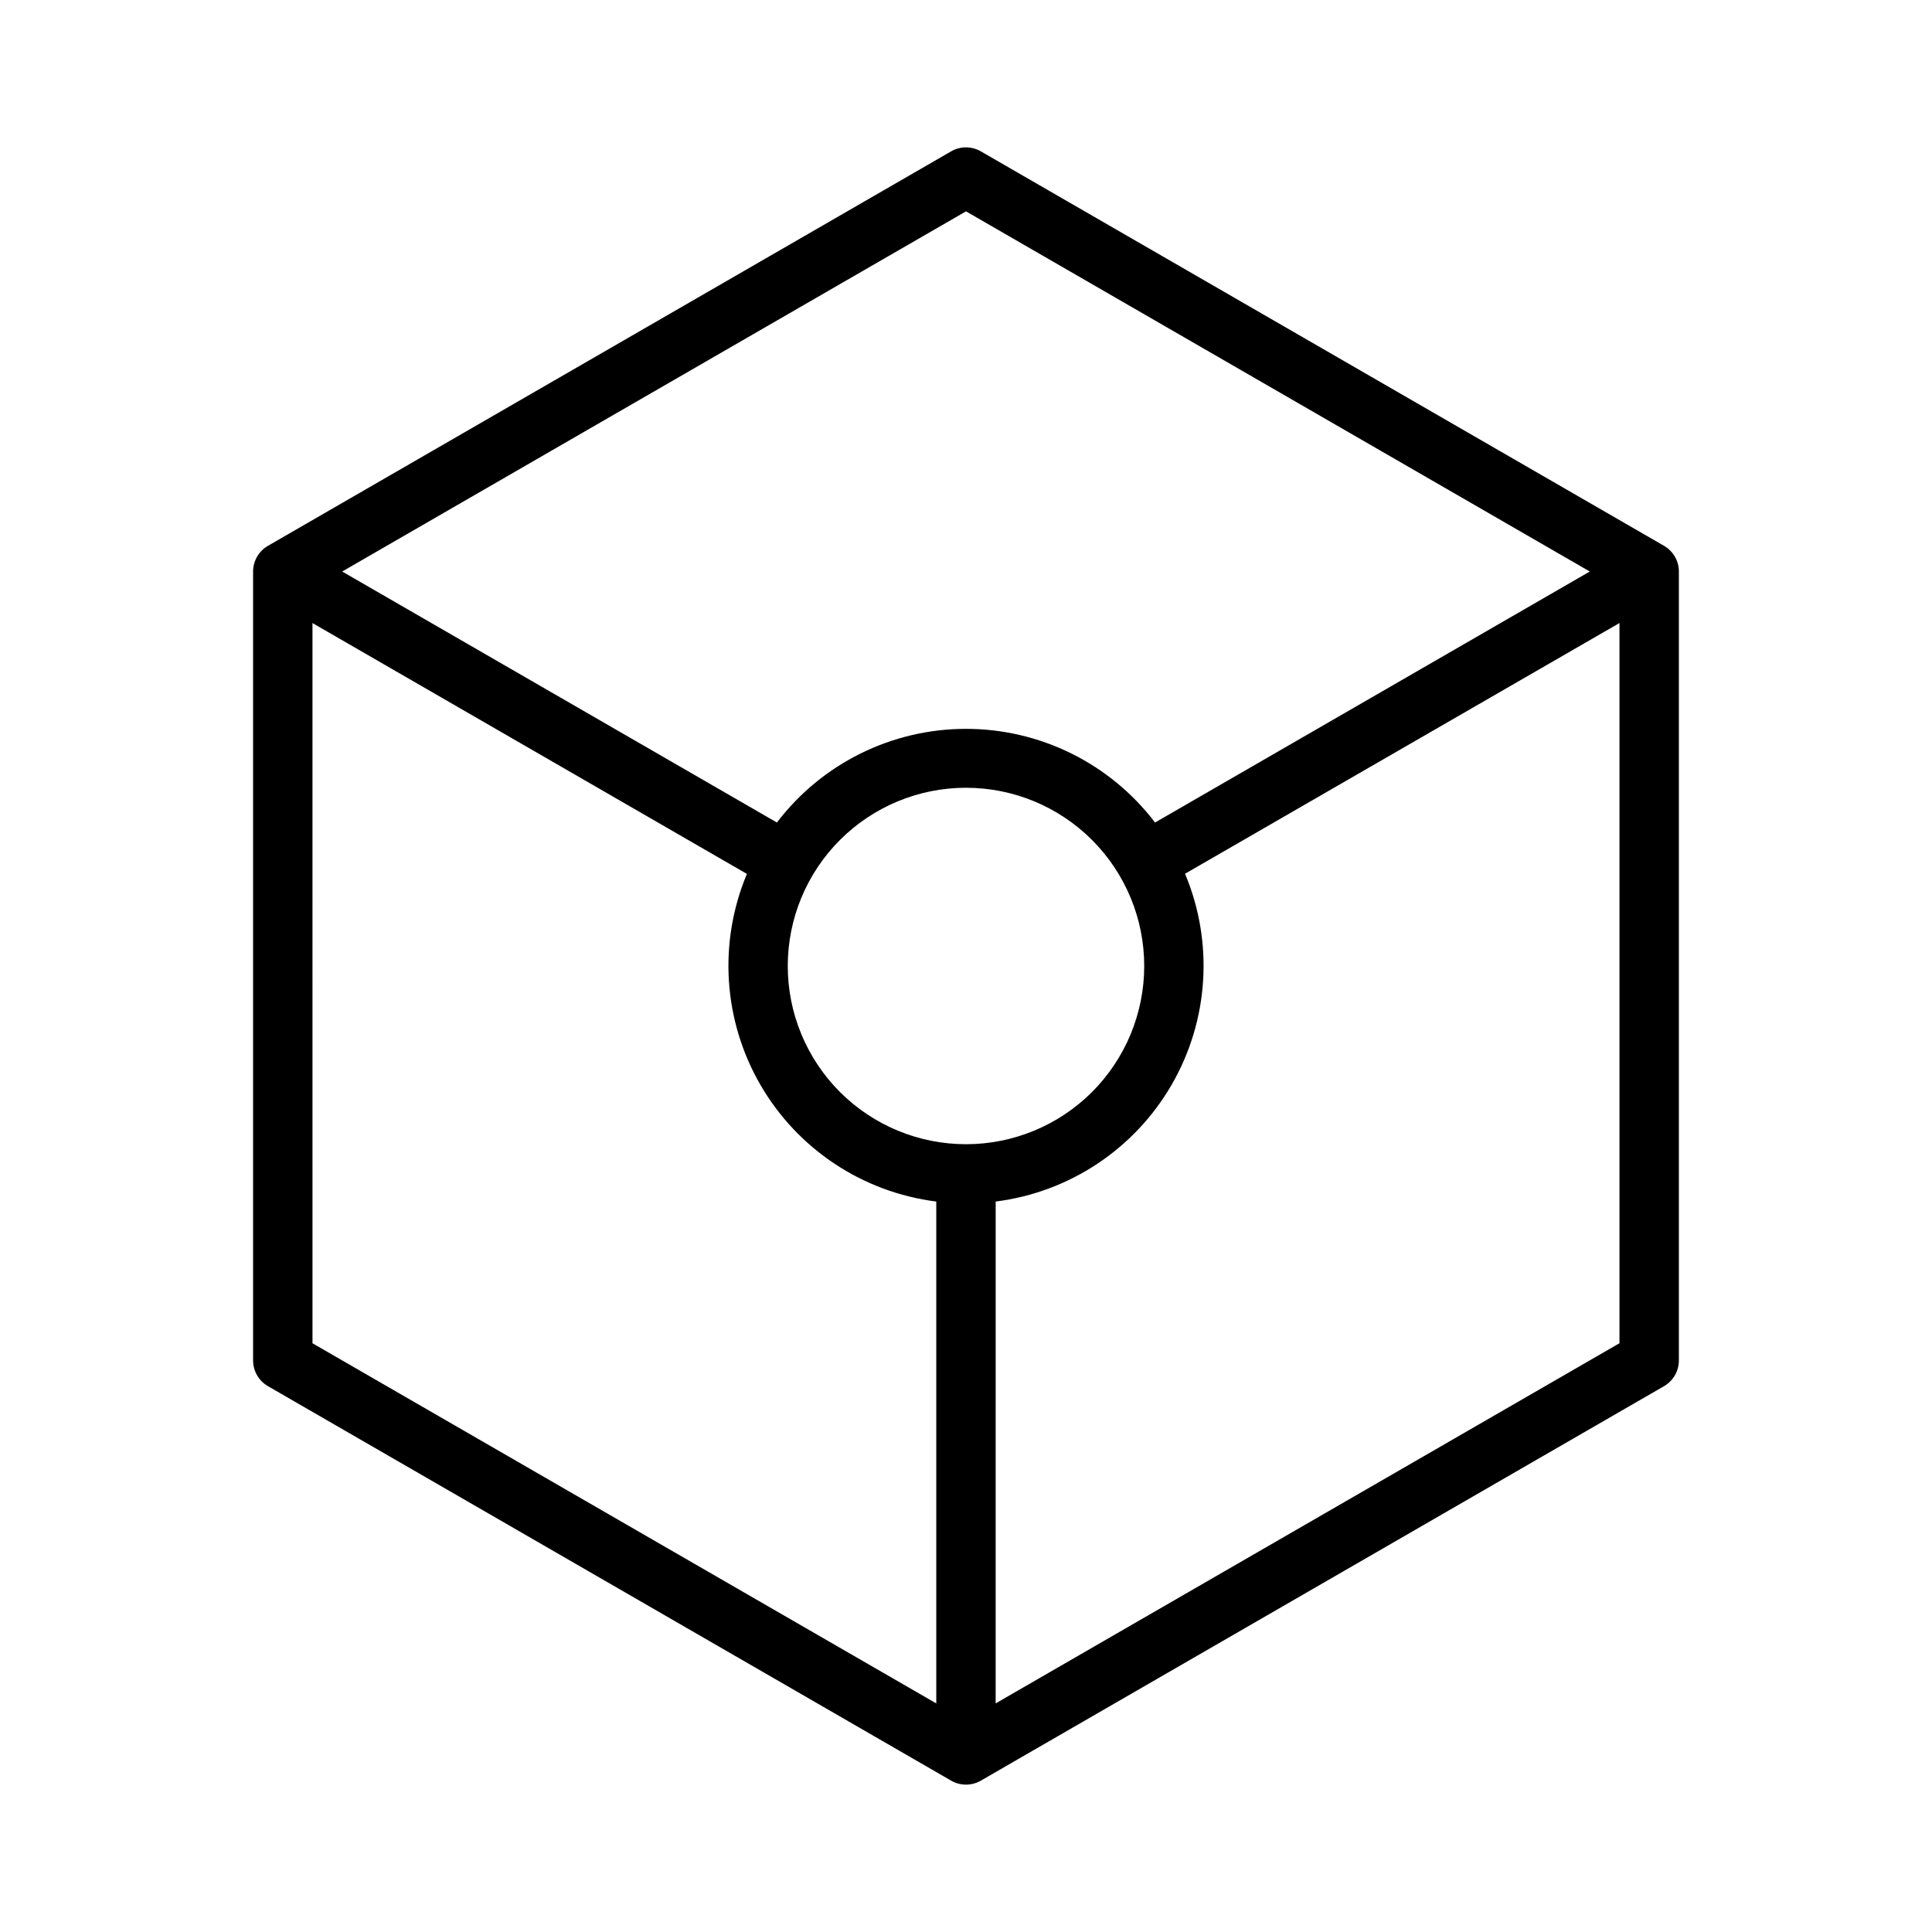<?xml version="1.0" encoding="UTF-8"?>
<!-- Uploaded to: SVG Repo, www.svgrepo.com, Generator: SVG Repo Mixer Tools -->
<svg fill="#000000" width="800px" height="800px" version="1.1" viewBox="144 144 512 512" xmlns="http://www.w3.org/2000/svg">
 <path d="m584.99 288.65-181.06-104.54c-2.434-1.406-5.434-1.406-7.871 0l-181.05 104.54c-2.434 1.406-3.934 4-3.938 6.809v209.08c0.004 2.809 1.504 5.406 3.938 6.809l181.05 104.54v0.004c2.438 1.406 5.438 1.406 7.871 0l181.05-104.54 0.004-0.004c2.434-1.402 3.934-4 3.934-6.809v-209.08c0-2.809-1.5-5.402-3.934-6.809zm-184.99-88.641 165.31 95.449-115.21 66.52c-11.914-15.645-30.445-24.824-50.105-24.824-19.664 0-38.195 9.18-50.105 24.824l-115.21-66.52zm0 247.22c-12.527 0-24.543-4.977-33.398-13.832-8.859-8.859-13.836-20.875-13.836-33.398 0-12.527 4.977-24.543 13.836-33.398 8.855-8.859 20.871-13.836 33.398-13.836 12.523 0 24.539 4.977 33.398 13.836 8.855 8.855 13.832 20.871 13.832 33.398 0 12.523-4.977 24.539-13.832 33.398-8.859 8.855-20.875 13.832-33.398 13.832zm-173.19-138.11 115.13 66.477c-7.609 18.156-6.293 38.82 3.555 55.863 9.852 17.043 27.102 28.5 46.629 30.965v133l-165.31-95.445zm181.05 286.3 0.004-133c19.539-2.461 36.801-13.926 46.652-30.977 9.852-17.055 11.156-37.73 3.531-55.891l115.13-66.438v190.86z"/>
</svg>